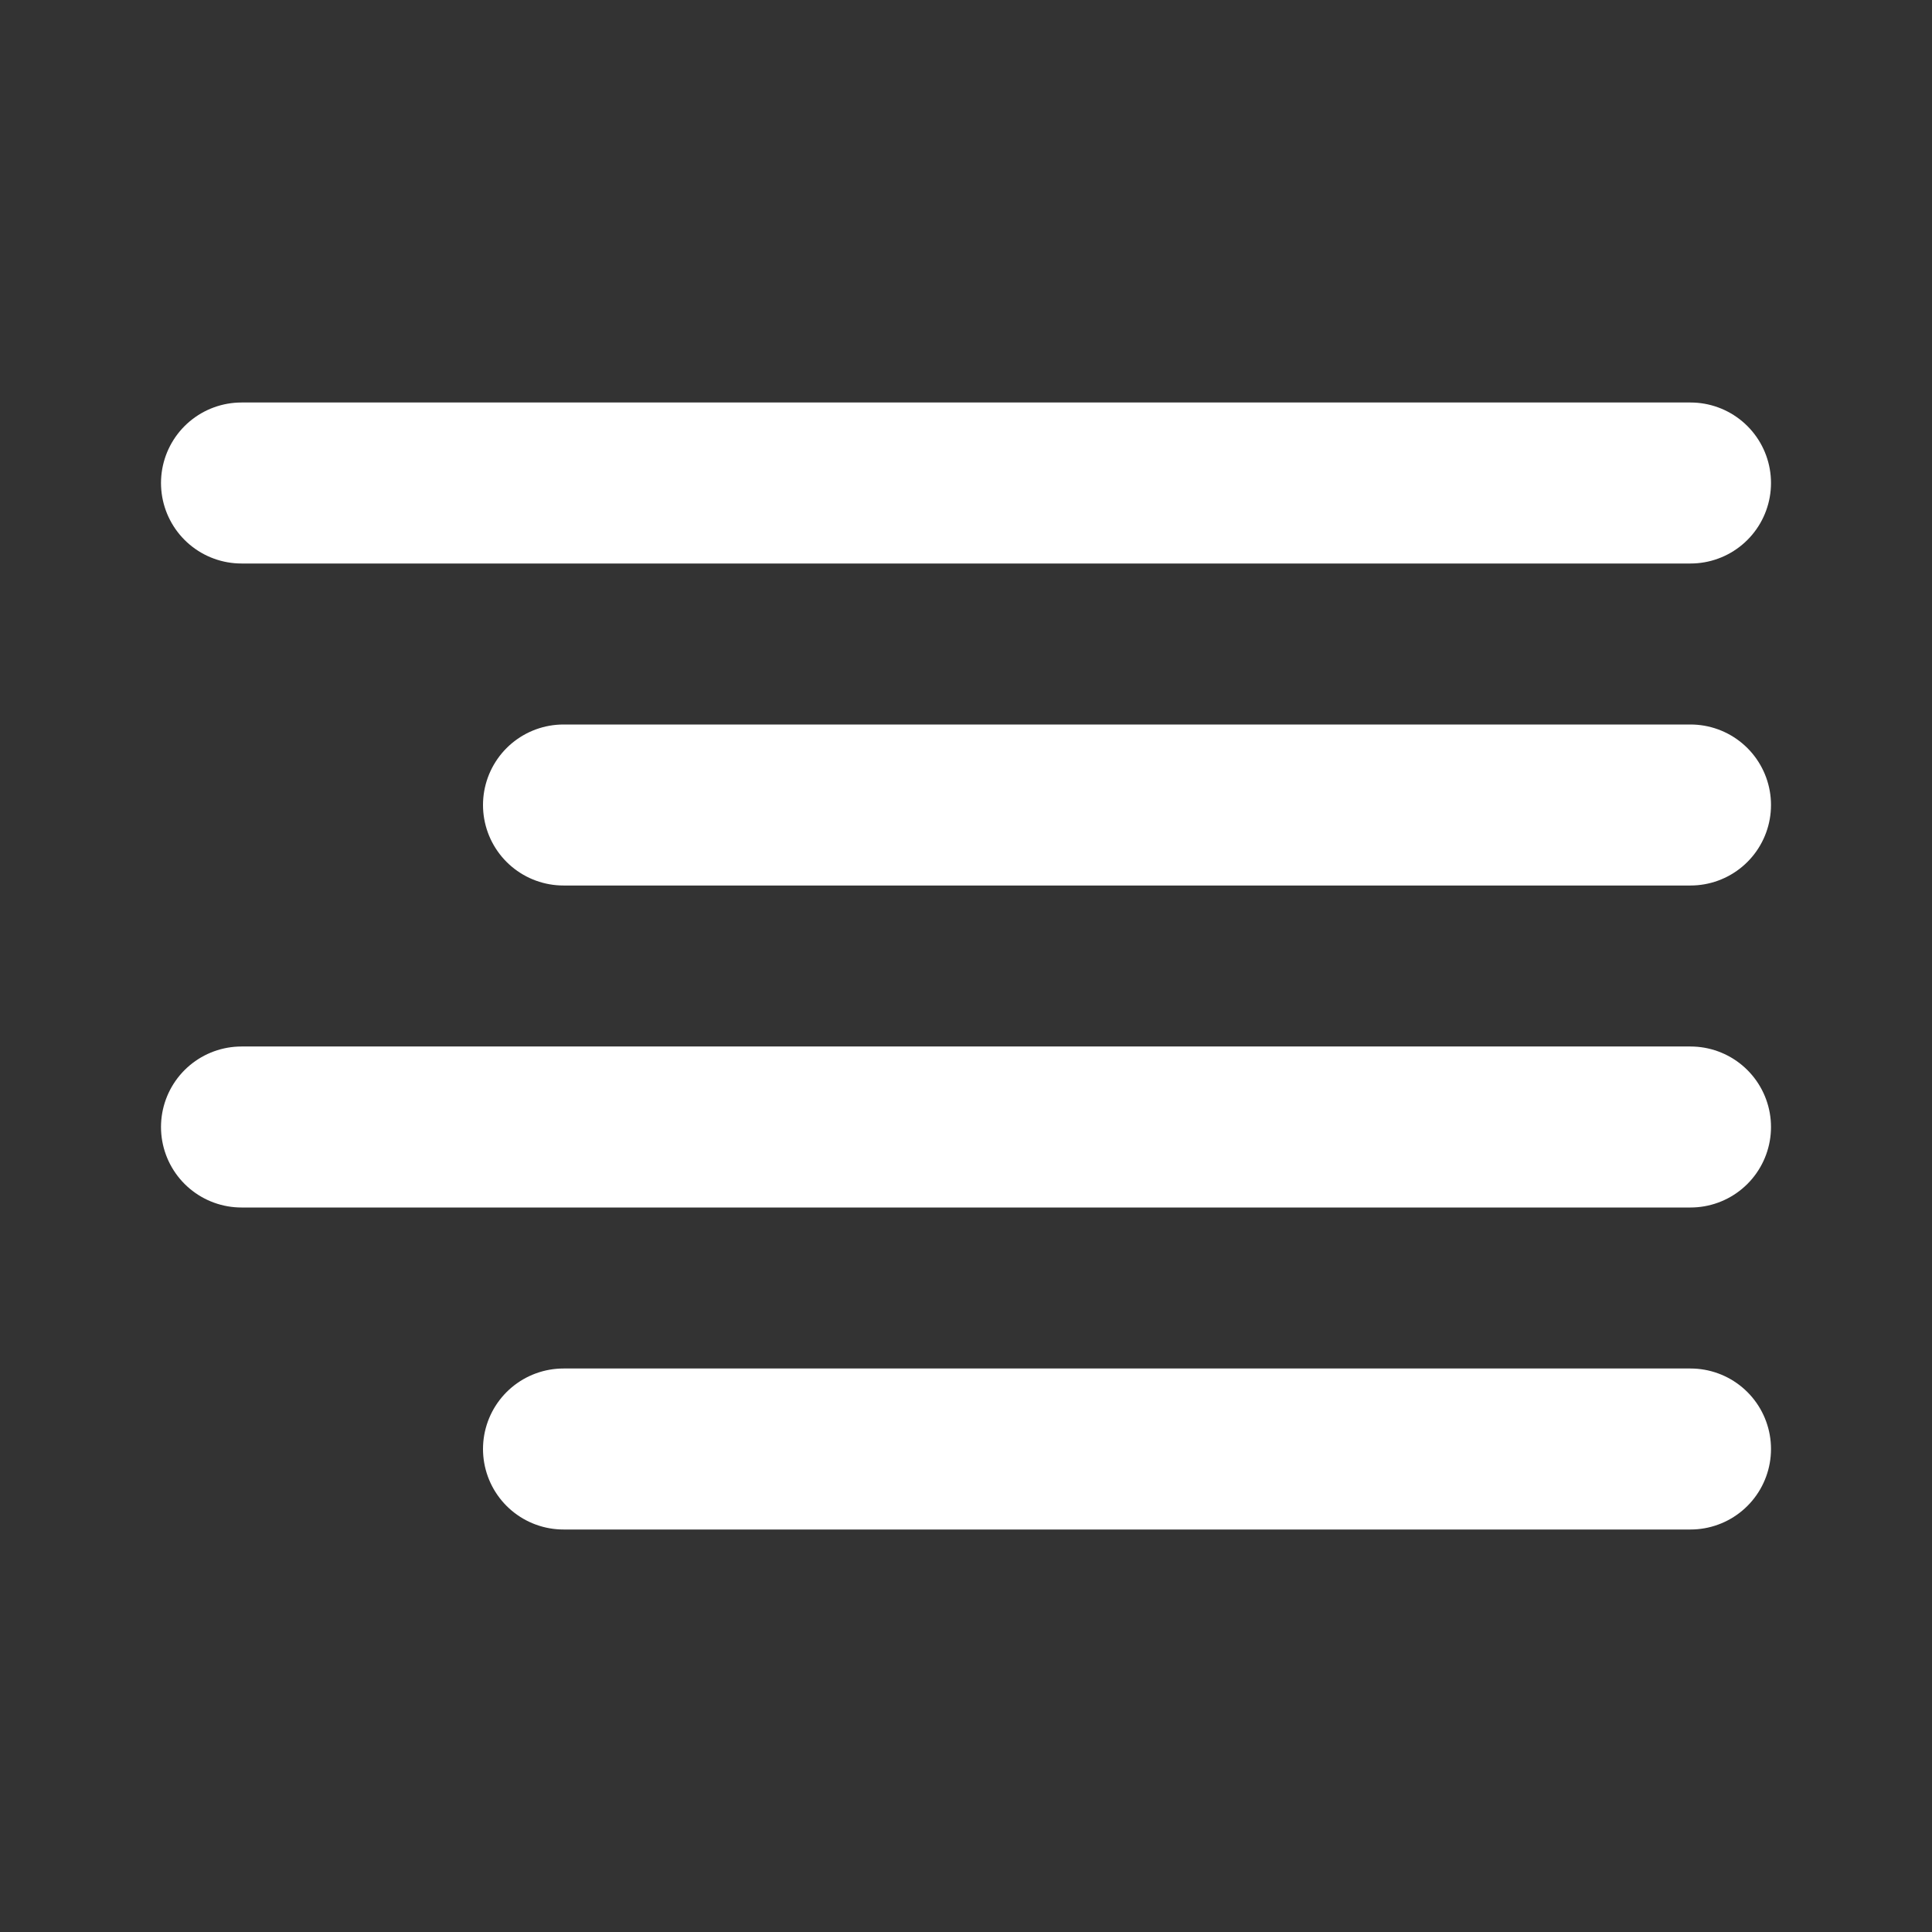 <svg xmlns="http://www.w3.org/2000/svg" width="24" height="24" viewBox="0 0 24 24" fill="none"><rect x="0" y="0" width="24" height="24" fill="#333333" stroke="none"/><path d="M21 10H7" stroke="white" stroke-width="2" stroke-linecap="round" stroke-linejoin="round"></path><path d="M21 6H3" stroke="white" stroke-width="2" stroke-linecap="round" stroke-linejoin="round"></path><path d="M21 14H3" stroke="white" stroke-width="2" stroke-linecap="round" stroke-linejoin="round"></path><path d="M21 18H7" stroke="white" stroke-width="2" stroke-linecap="round" stroke-linejoin="round"></path></svg>
